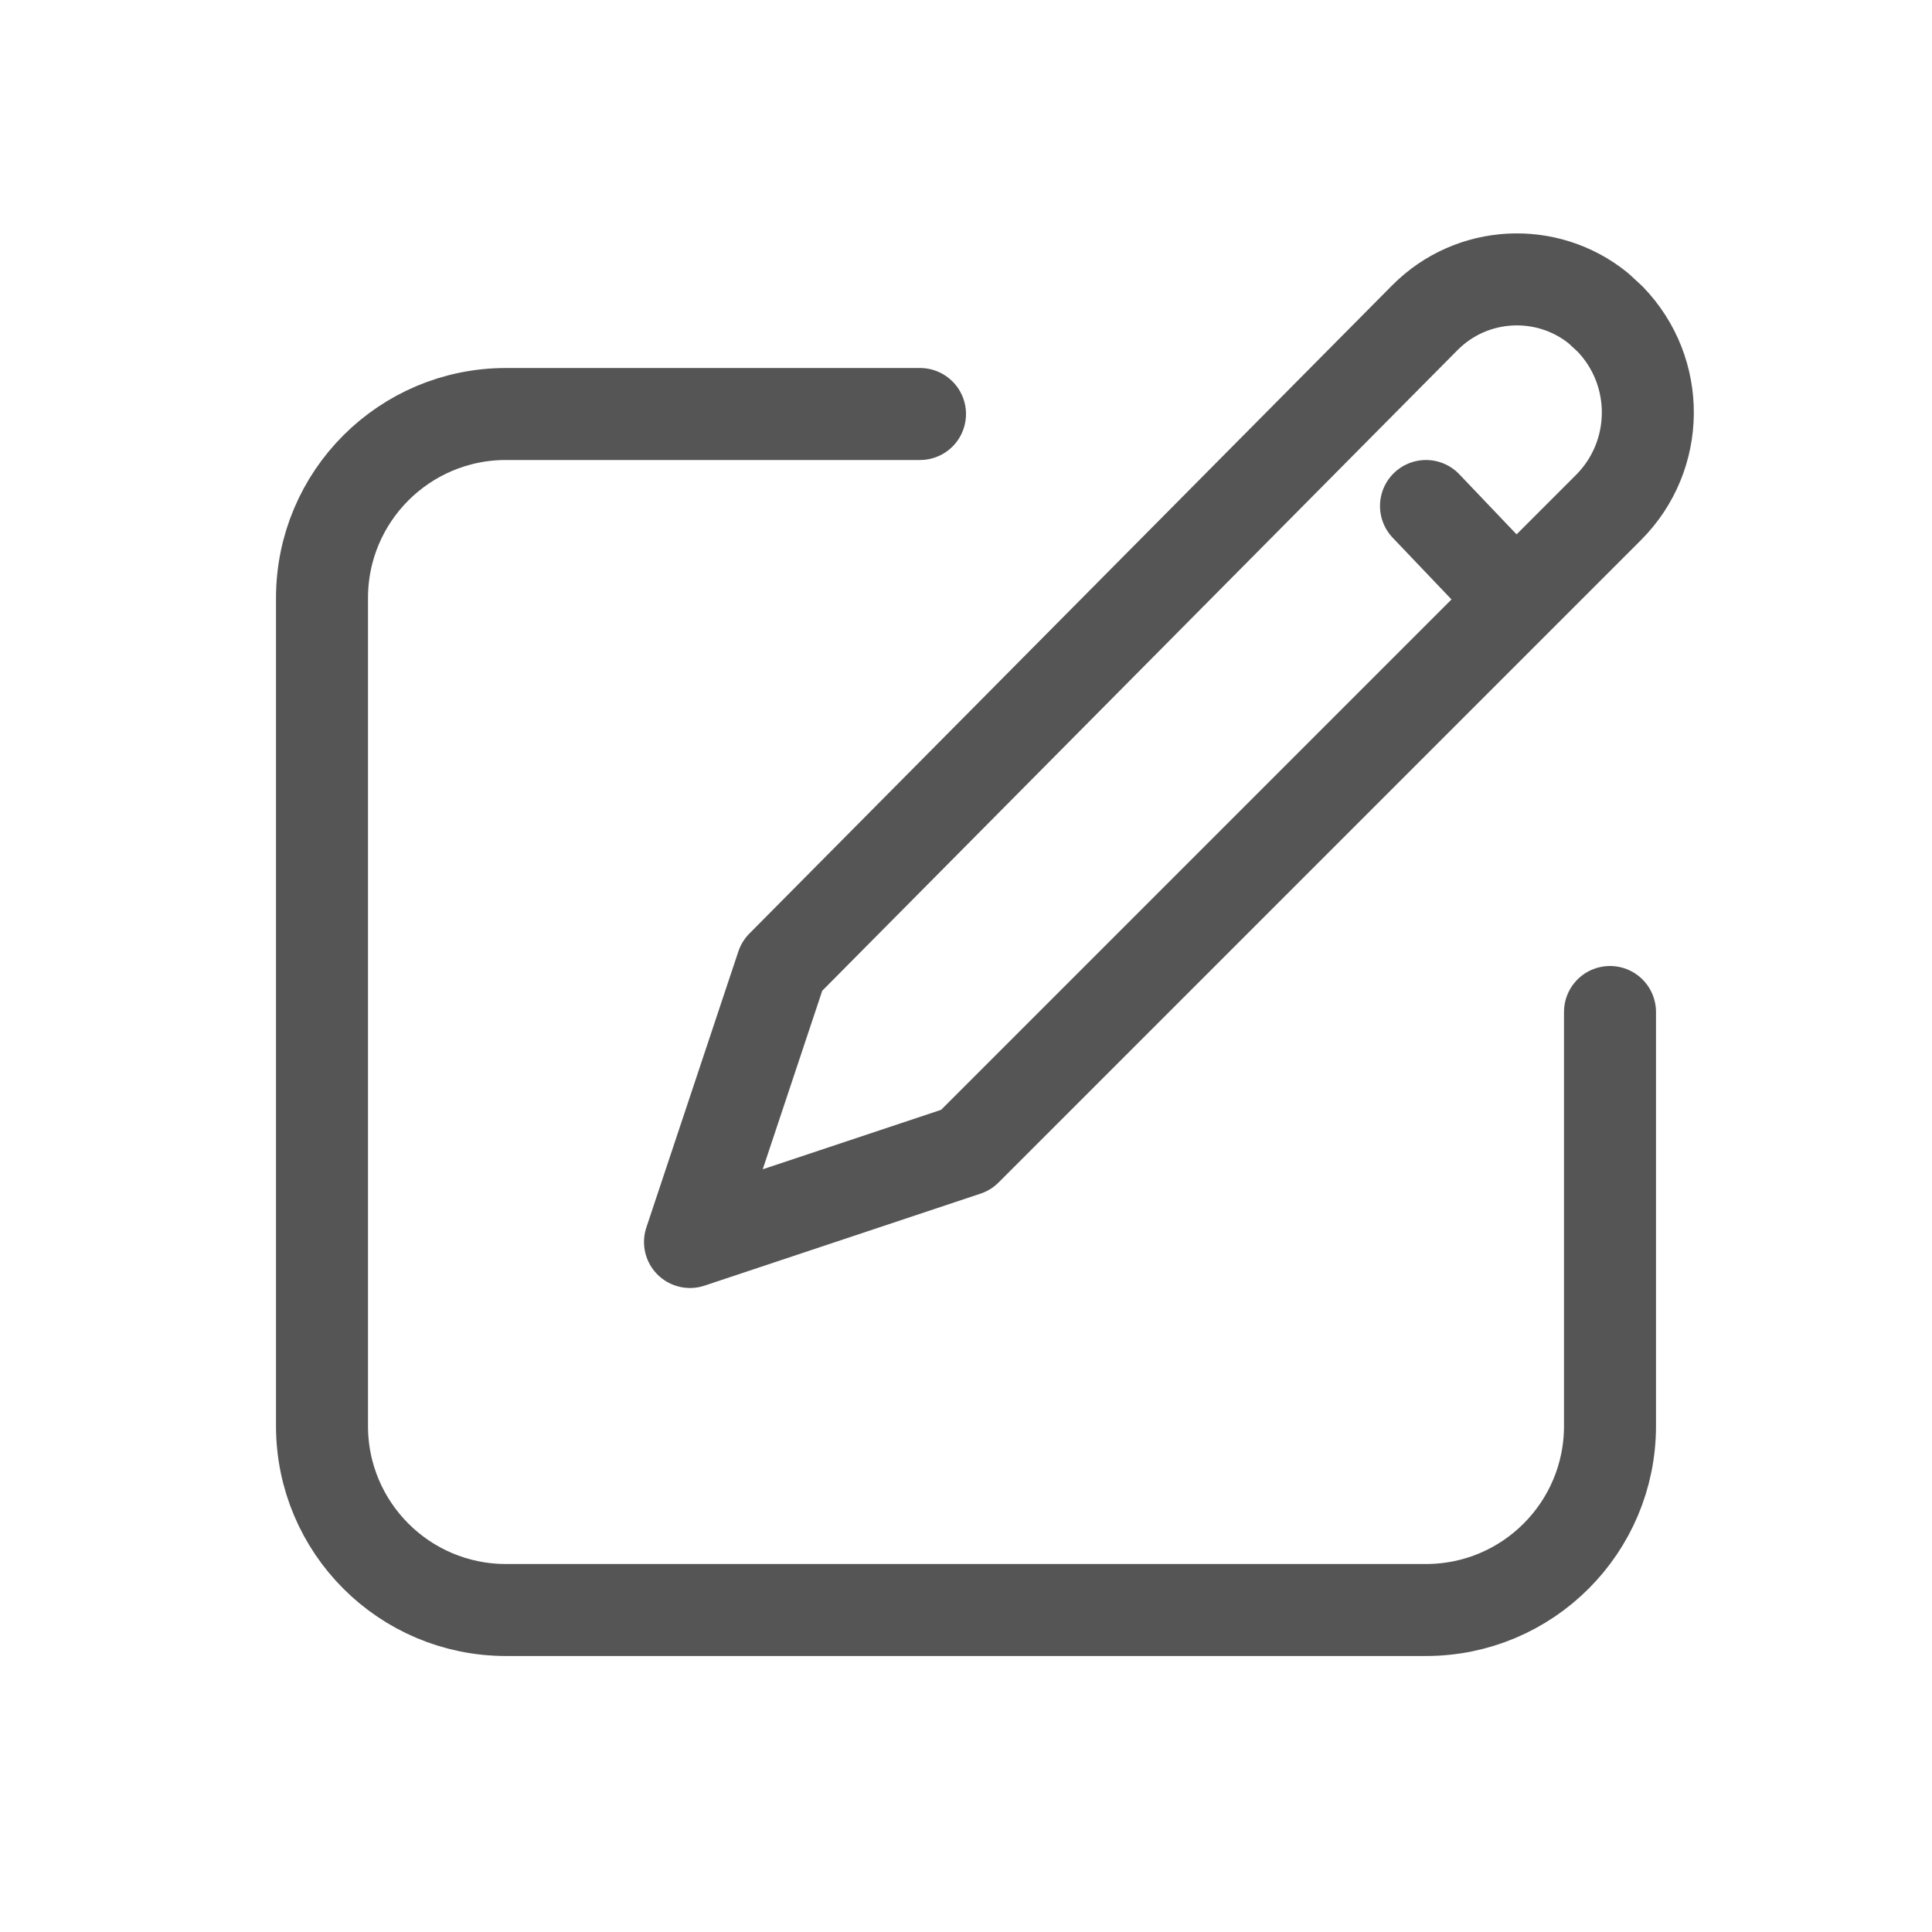 <!DOCTYPE svg PUBLIC "-//W3C//DTD SVG 1.1//EN" "http://www.w3.org/Graphics/SVG/1.1/DTD/svg11.dtd">
<!-- Uploaded to: SVG Repo, www.svgrepo.com, Transformed by: SVG Repo Mixer Tools -->
<svg width="800px" height="800px" viewBox="0 0 21 21" xmlns="http://www.w3.org/2000/svg" fill="#000000">
<g id="SVGRepo_bgCarrier" stroke-width="0"/>
<g id="SVGRepo_tracerCarrier" stroke-linecap="round" stroke-linejoin="round"/>
<g id="SVGRepo_iconCarrier"> <g fill="none" fill-rule="evenodd" stroke="#555555" stroke-linecap="round" stroke-linejoin="round" transform="translate(3 3)"> <path d="m7 1.5h-4.5c-1.105 0-2 .895-2 2v9c0 1.105.895 2 2 2h10c1.105 0 2-.895 2-2v-4.5"/> <path d="m14.5.467c.555.573.547 1.486-.017 2.05l-6.983 6.983-3 1 1-3 6.987-7.046c.514-.518 1.33-.554 1.885-.105z"/> <path d="m12.5 2.5.953 1"/> </g> </g>
</svg>